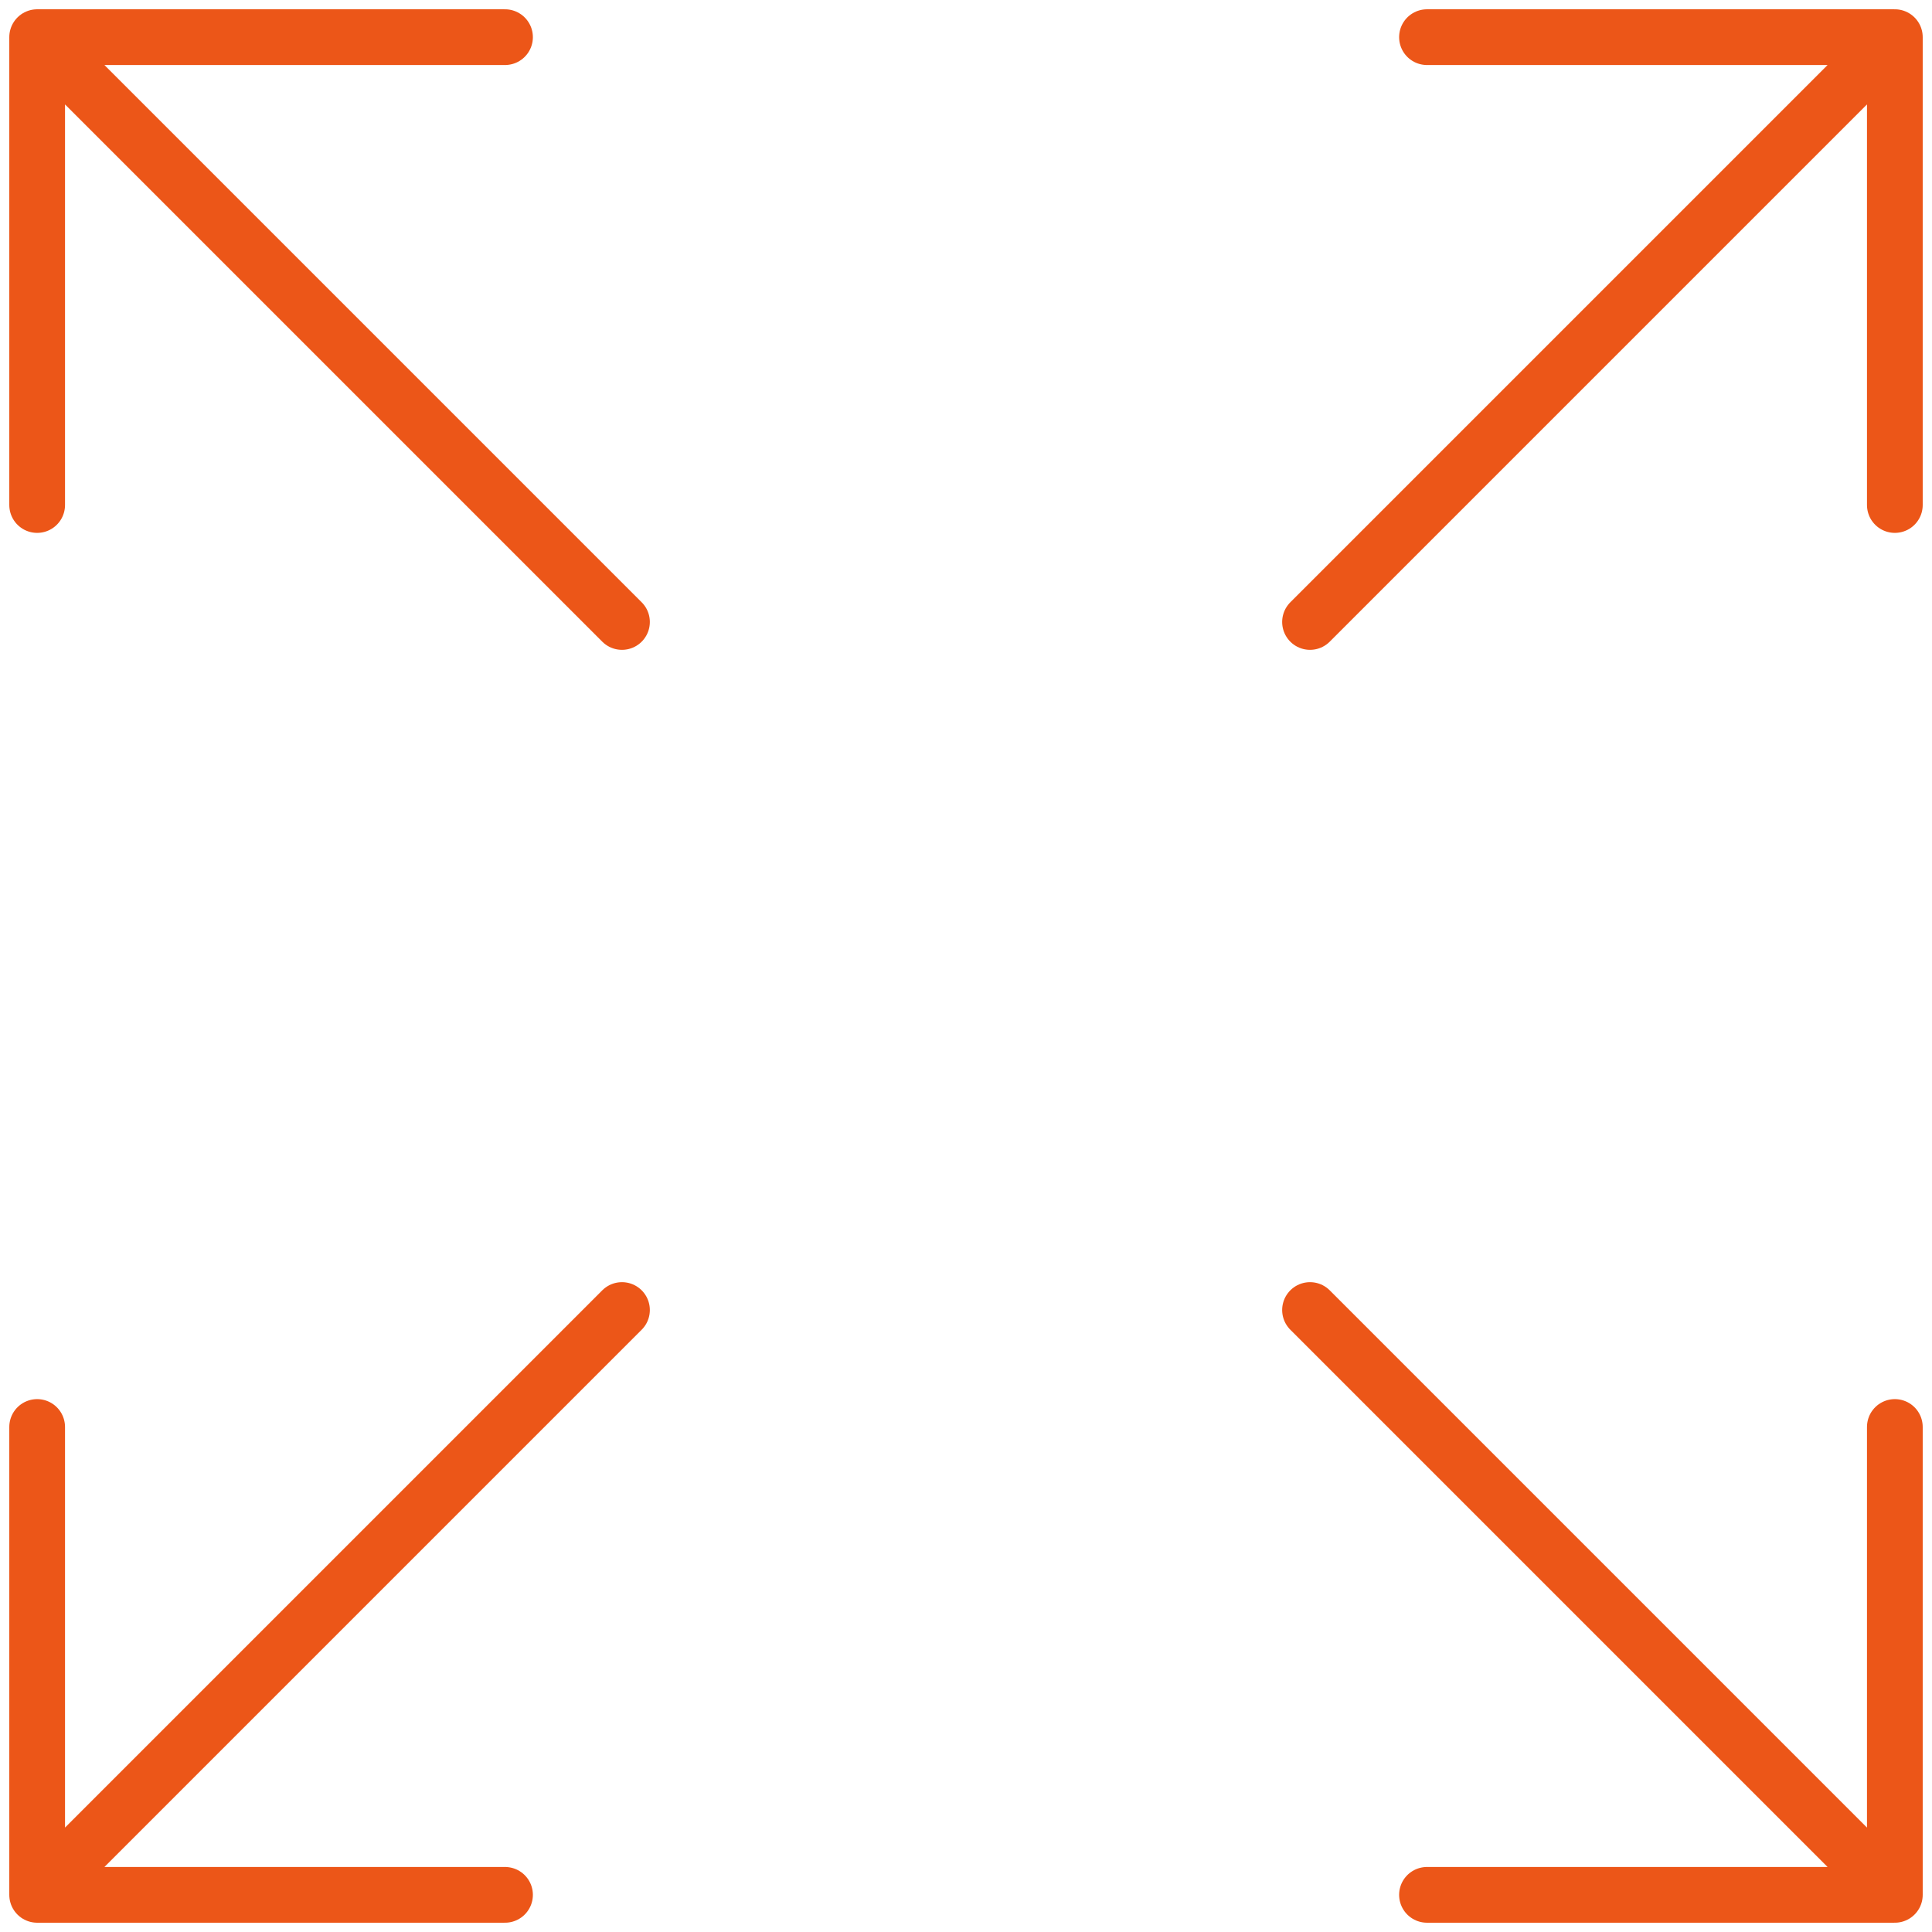 <svg xmlns="http://www.w3.org/2000/svg" width="104" height="104" viewBox="0 0 104 104" fill="none"><path d="M33.481 33.481L2 2M2 2V27.185M2 2H27.185" stroke="#EC5618" stroke-width="3" stroke-linecap="round" stroke-linejoin="round"></path><path d="M70.519 33.481L102 2M102 2V27.185M102 2H76.815" stroke="#EC5618" stroke-width="3" stroke-linecap="round" stroke-linejoin="round"></path><path d="M33.481 70.519L2 102M2 102V76.815M2 102H27.185" stroke="#EC5618" stroke-width="3" stroke-linecap="round" stroke-linejoin="round"></path><path d="M70.519 70.519L102 102M102 102V76.815M102 102H76.815" stroke="#EC5618" stroke-width="3" stroke-linecap="round" stroke-linejoin="round"></path></svg>